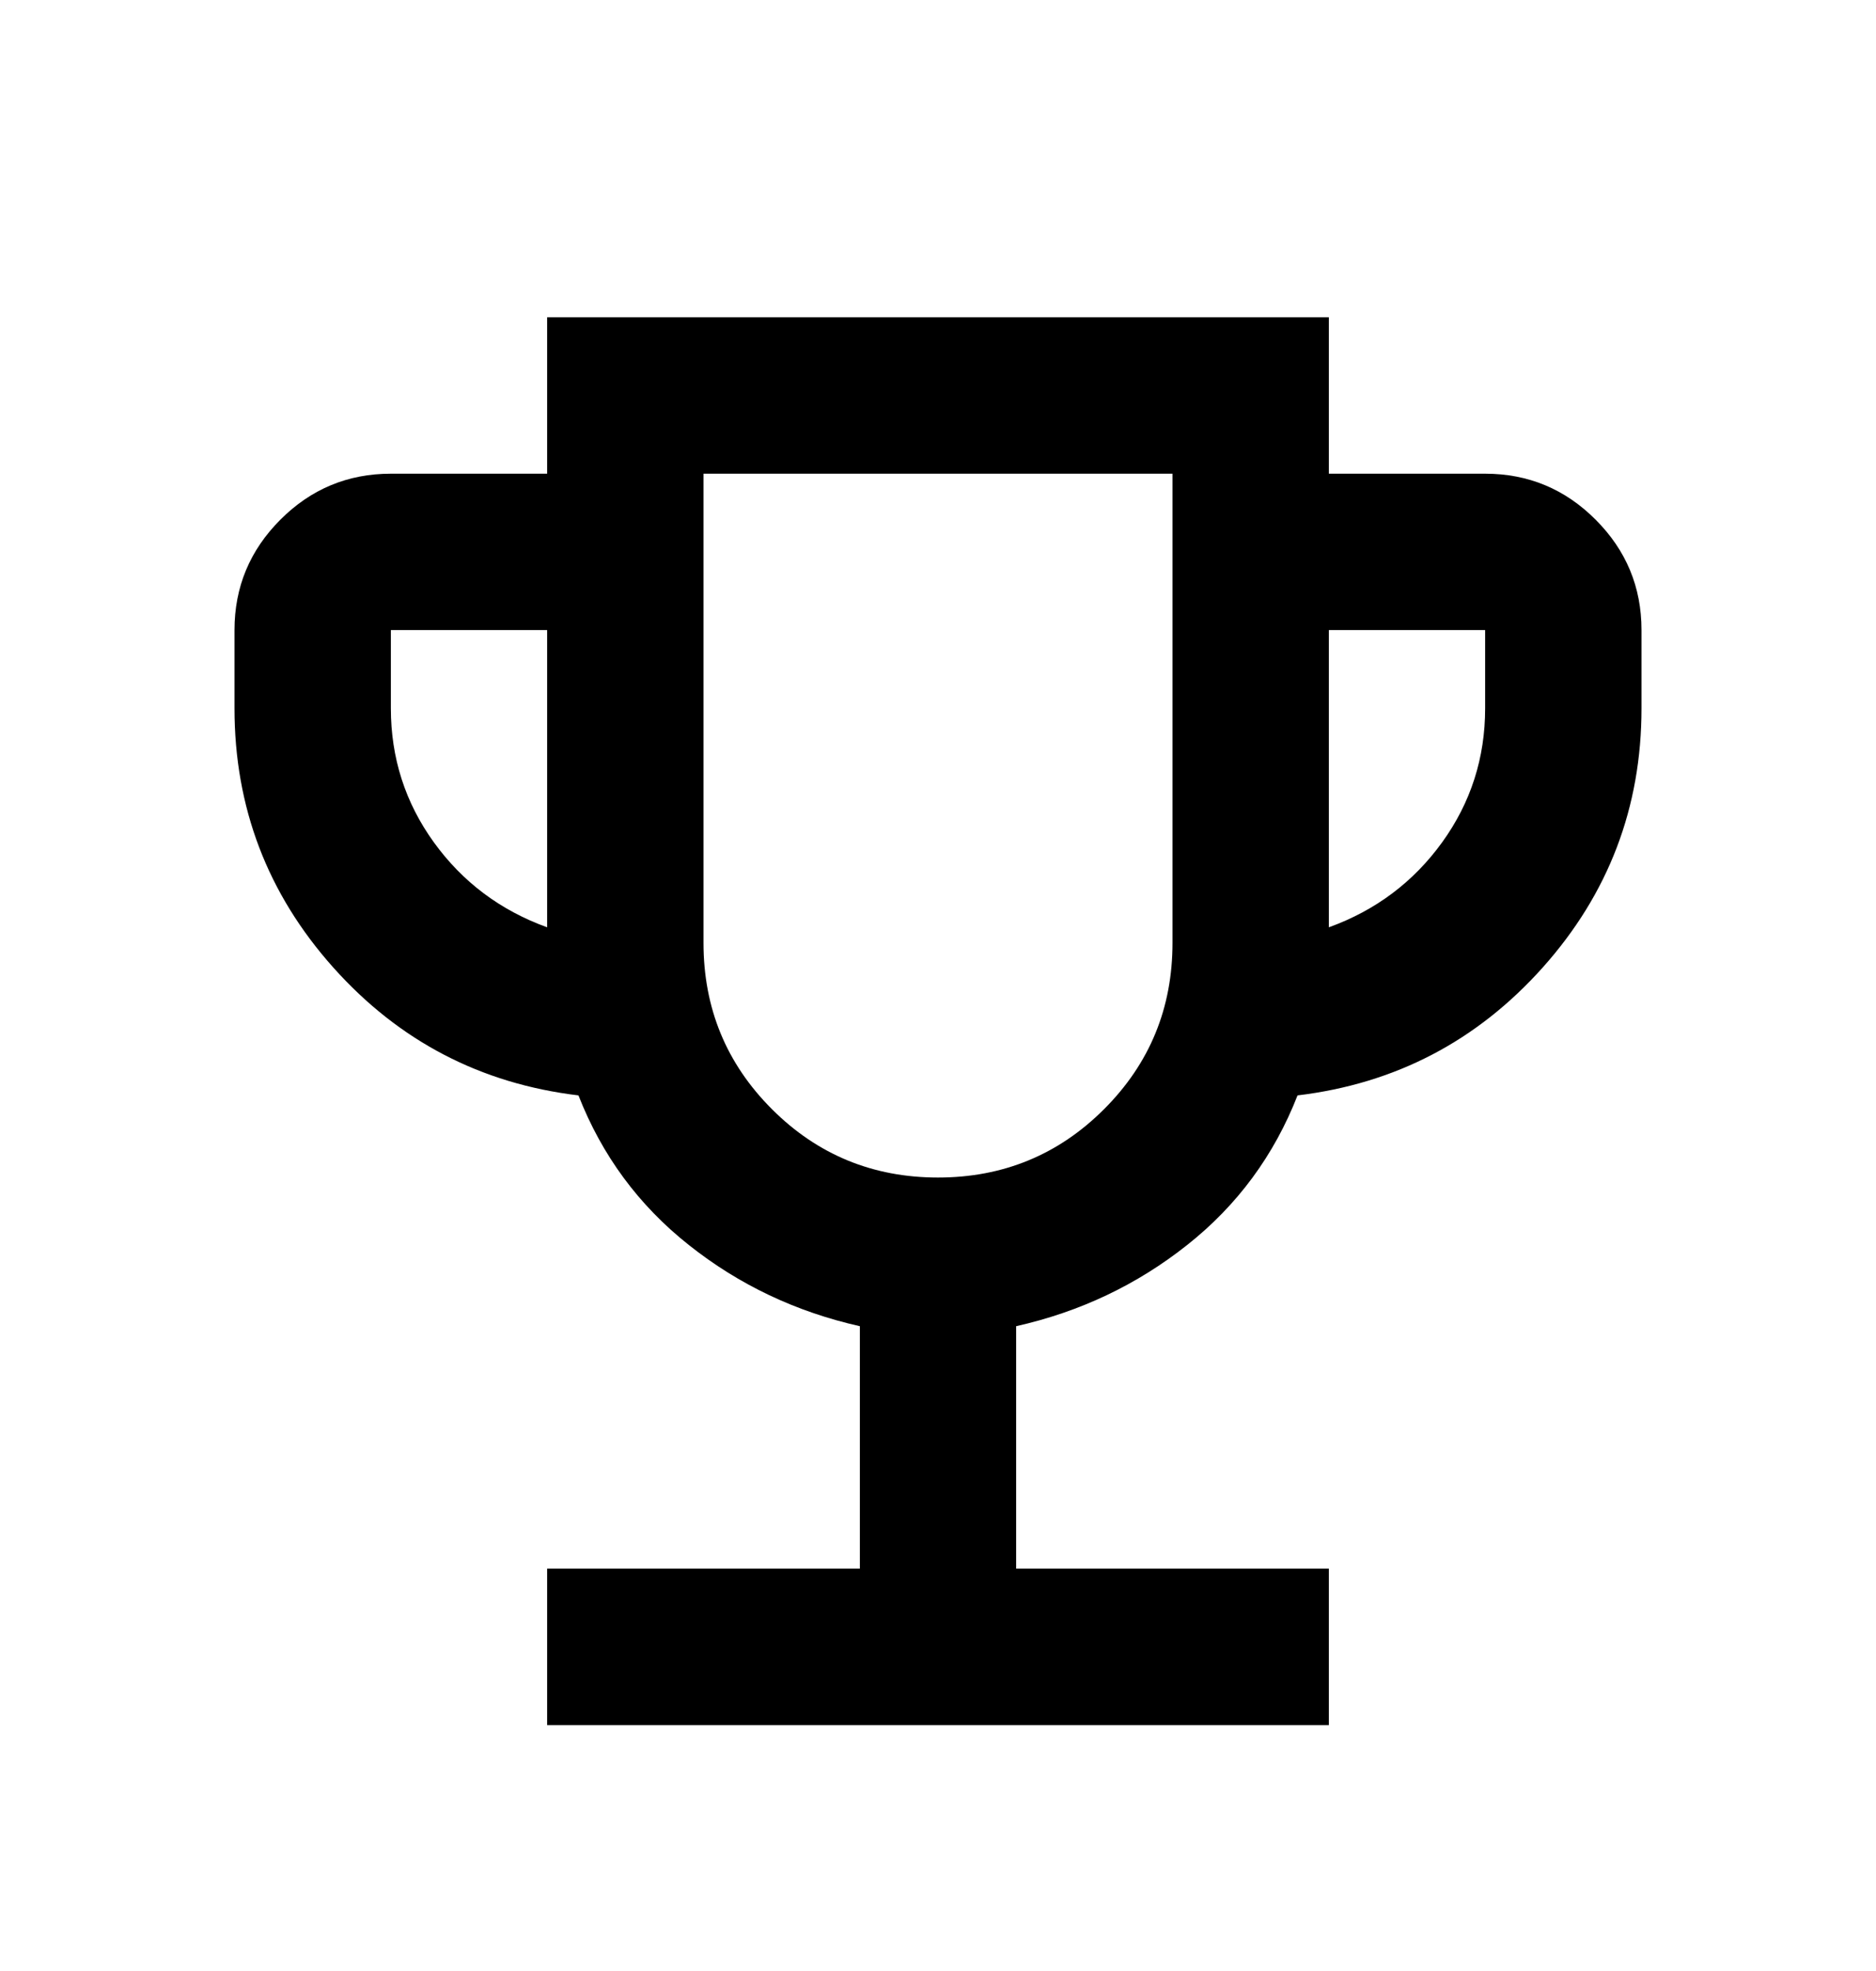 <svg width="20" height="21" viewBox="0 0 20 21" fill="none" xmlns="http://www.w3.org/2000/svg">
<mask id="mask0_5603_1806" style="mask-type:alpha" maskUnits="userSpaceOnUse" x="0" y="0" width="20" height="21">
<rect y="0.88" width="20" height="20" fill="#000000"/>
</mask>
<g mask="url(#mask0_5603_1806)">
<path d="M5.833 18.38V16.713H9.167V14.13C8.486 13.977 7.878 13.689 7.344 13.265C6.809 12.842 6.417 12.31 6.167 11.671C5.125 11.546 4.253 11.092 3.552 10.307C2.851 9.522 2.5 8.602 2.5 7.547V6.713C2.5 6.255 2.663 5.863 2.99 5.536C3.316 5.21 3.708 5.047 4.167 5.047H5.833V3.38H14.167V5.047H15.833C16.292 5.047 16.684 5.21 17.01 5.536C17.337 5.863 17.5 6.255 17.5 6.713V7.547C17.5 8.602 17.149 9.522 16.448 10.307C15.746 11.092 14.875 11.546 13.833 11.671C13.583 12.31 13.191 12.842 12.656 13.265C12.121 13.689 11.514 13.977 10.833 14.13V16.713H14.167V18.38H5.833ZM5.833 9.88V6.713H4.167V7.547C4.167 8.074 4.319 8.55 4.625 8.974C4.931 9.397 5.333 9.699 5.833 9.88ZM10 12.546C10.694 12.546 11.285 12.303 11.771 11.817C12.257 11.331 12.5 10.741 12.5 10.046V5.047H7.5V10.046C7.5 10.741 7.743 11.331 8.229 11.817C8.715 12.303 9.306 12.546 10 12.546ZM14.167 9.88C14.667 9.699 15.069 9.397 15.375 8.974C15.681 8.55 15.833 8.074 15.833 7.547V6.713H14.167V9.88Z" fill="#000000"/>
</g>
</svg>
